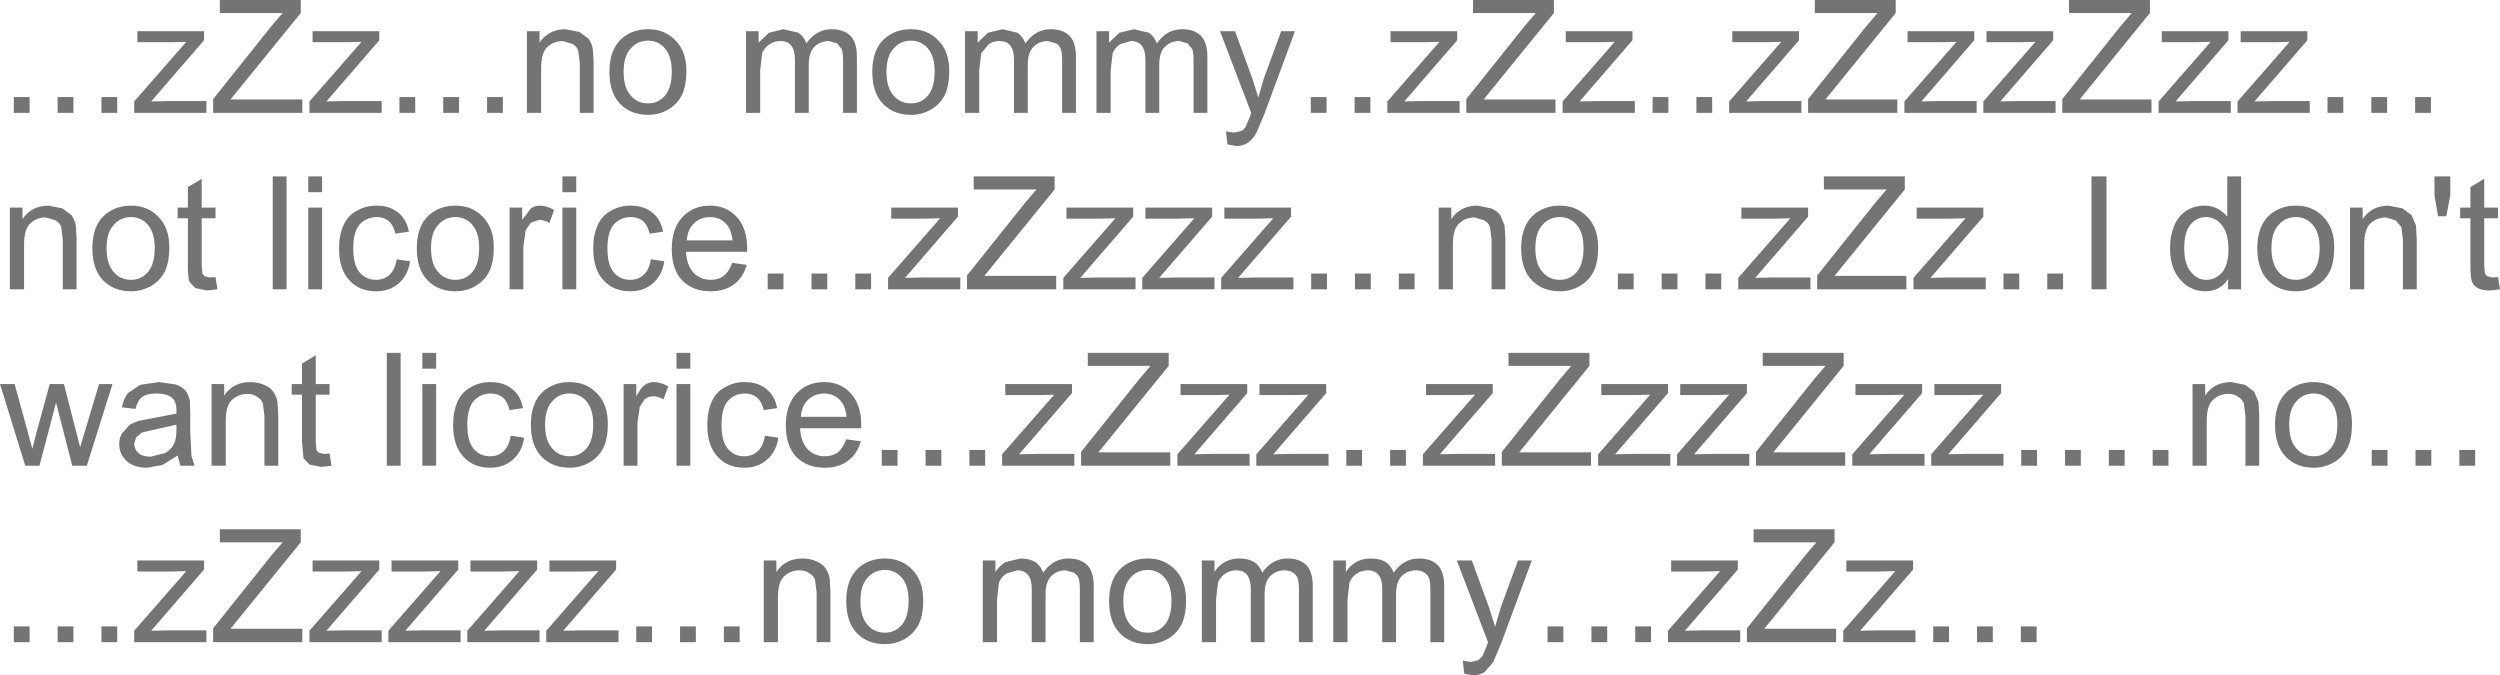 <?xml version="1.0" encoding="UTF-8" standalone="no"?>
<svg xmlns:xlink="http://www.w3.org/1999/xlink" height="85.55px" width="316.7px" xmlns="http://www.w3.org/2000/svg">
  <g transform="matrix(1.0, 0.0, 0.0, 1.0, 237.95, 42.9)">
    <path d="M35.9 -37.55 L35.9 -38.95 44.35 -38.95 44.35 -37.8 37.65 -30.05 39.9 -30.1 44.65 -30.1 44.65 -28.6 35.5 -28.6 35.5 -30.05 42.1 -37.6 40.1 -37.55 35.9 -37.55 M34.4 -41.25 L25.5 -30.3 34.6 -30.3 34.6 -28.6 23.3 -28.6 23.3 -30.35 30.65 -39.55 32.1 -41.25 24.15 -41.25 24.15 -42.9 34.4 -42.9 34.4 -41.25 M22.15 -37.8 L15.45 -30.05 17.7 -30.1 22.45 -30.1 22.45 -28.6 13.3 -28.6 13.3 -30.05 19.9 -37.6 17.9 -37.55 13.7 -37.55 13.7 -38.95 22.15 -38.95 22.15 -37.8 M12.15 -37.8 L5.45 -30.05 7.7 -30.1 12.45 -30.1 12.45 -28.6 3.3 -28.6 3.3 -30.05 9.9 -37.6 7.9 -37.55 3.7 -37.55 3.7 -38.95 12.15 -38.95 12.15 -37.8 M2.2 -41.25 L-6.7 -30.3 2.4 -30.3 2.4 -28.6 -8.9 -28.6 -8.9 -30.35 -1.55 -39.55 -0.1 -41.25 -8.05 -41.25 -8.05 -42.9 2.2 -42.9 2.2 -41.25 M13.3 -15.45 L6.6 -7.7 8.85 -7.75 13.6 -7.75 13.6 -6.25 4.45 -6.25 4.45 -7.7 11.05 -15.25 9.05 -15.2 4.85 -15.2 4.85 -16.6 13.3 -16.6 13.3 -15.45 M3.35 -18.9 L-5.55 -7.95 3.55 -7.95 3.55 -6.25 -7.75 -6.25 -7.75 -8.0 -0.4 -17.2 1.05 -18.9 -6.9 -18.9 -6.9 -20.55 3.35 -20.55 3.35 -18.9 M15.85 -6.25 L15.85 -8.25 17.85 -8.25 17.85 -6.25 15.85 -6.25 M39.0 -16.2 Q40.05 -16.85 41.3 -16.85 42.25 -16.85 43.0 -16.45 43.7 -16.05 44.2 -15.45 L44.2 -20.55 45.95 -20.55 45.95 -6.25 44.3 -6.25 44.3 -7.55 Q43.3 -6.0 41.4 -6.0 40.15 -6.0 39.1 -6.7 38.1 -7.4 37.5 -8.6 36.95 -9.85 36.95 -11.45 36.95 -13.0 37.45 -14.25 37.95 -15.5 39.0 -16.2 M28.9 -20.55 L28.9 -6.25 27.0 -6.25 27.0 -20.55 28.9 -20.55 M21.4 -6.25 L21.4 -8.25 23.4 -8.25 23.4 -6.25 21.4 -6.25 M39.6 -8.45 Q40.4 -7.45 41.55 -7.45 42.7 -7.45 43.55 -8.4 44.35 -9.35 44.35 -11.3 44.35 -13.4 43.5 -14.4 42.7 -15.4 41.5 -15.4 40.3 -15.4 39.55 -14.45 38.75 -13.5 38.75 -11.45 38.75 -9.45 39.6 -8.45 M62.45 -28.6 L62.45 -30.6 64.45 -30.6 64.45 -28.6 62.45 -28.6 M68.0 -28.6 L68.0 -30.6 70.0 -30.6 70.0 -28.6 68.0 -28.6 M54.35 -37.8 L47.65 -30.05 49.9 -30.1 54.65 -30.1 54.65 -28.6 45.5 -28.6 45.5 -30.05 52.1 -37.6 50.1 -37.55 45.9 -37.55 45.9 -38.95 54.35 -38.95 54.35 -37.8 M56.9 -28.6 L56.9 -30.6 58.9 -30.6 58.9 -28.6 56.9 -28.6 M50.7 -14.4 Q49.8 -13.45 49.8 -11.45 49.8 -9.45 50.7 -8.45 51.55 -7.45 52.9 -7.45 54.2 -7.45 55.05 -8.45 55.9 -9.45 55.9 -11.5 55.9 -13.4 55.05 -14.4 54.2 -15.4 52.9 -15.4 51.55 -15.4 50.7 -14.4 M56.35 -15.45 Q57.75 -14.05 57.75 -11.6 57.75 -9.6 57.15 -8.45 56.55 -7.3 55.4 -6.65 54.25 -6.0 52.9 -6.0 50.7 -6.0 49.35 -7.4 48.0 -8.8 48.0 -11.45 48.0 -14.3 49.6 -15.7 50.95 -16.85 52.9 -16.85 55.0 -16.85 56.35 -15.45 M59.75 -16.6 L61.35 -16.6 61.35 -15.15 Q62.5 -16.85 64.65 -16.85 L66.4 -16.5 67.55 -15.65 68.1 -14.35 68.2 -12.65 68.2 -6.25 66.45 -6.25 66.45 -12.55 66.25 -14.15 65.5 -15.0 64.3 -15.35 Q63.15 -15.35 62.35 -14.6 61.55 -13.9 61.55 -11.9 L61.55 -6.25 59.75 -6.25 59.75 -16.6 M73.7 -16.6 L75.0 -16.6 75.0 -19.2 76.75 -20.25 76.75 -16.6 78.5 -16.6 78.5 -15.25 76.75 -15.25 76.75 -9.2 76.85 -8.2 77.15 -7.9 77.75 -7.75 78.5 -7.8 78.75 -6.25 77.45 -6.1 Q76.5 -6.1 75.95 -6.4 75.4 -6.7 75.2 -7.2 75.0 -7.7 75.0 -9.3 L75.0 -15.25 73.7 -15.25 73.7 -16.6 M70.9 -15.5 L70.45 -18.15 70.45 -20.55 72.45 -20.55 72.45 -18.15 71.95 -15.5 70.9 -15.5 M70.05 16.1 L68.05 16.1 68.05 14.1 70.05 14.1 70.05 16.1 M64.5 16.1 L62.5 16.1 62.5 14.1 64.5 14.1 64.5 16.1 M73.6 14.1 L75.6 14.1 75.6 16.1 73.6 16.1 73.6 14.1 M60.0 10.75 Q60.0 12.75 59.4 13.9 58.8 15.05 57.65 15.7 56.5 16.35 55.15 16.35 52.95 16.35 51.6 14.95 50.25 13.55 50.25 10.9 50.25 8.05 51.85 6.65 53.2 5.5 55.15 5.5 57.25 5.5 58.6 6.9 60.0 8.3 60.0 10.75 M52.05 10.9 Q52.05 12.9 52.95 13.9 53.8 14.9 55.15 14.9 56.45 14.9 57.3 13.9 58.15 12.9 58.15 10.85 58.15 8.95 57.3 7.95 56.45 6.95 55.15 6.95 53.8 6.95 52.95 7.95 52.05 8.9 52.05 10.9 M41.6 10.45 L41.6 16.1 39.8 16.1 39.8 5.75 41.4 5.75 41.4 7.2 Q42.55 5.5 44.7 5.5 L46.45 5.85 47.6 6.7 48.15 8.0 48.25 9.7 48.25 16.1 46.5 16.1 46.5 9.8 46.3 8.2 Q46.1 7.65 45.55 7.35 45.05 7.0 44.35 7.0 43.2 7.0 42.4 7.75 41.6 8.45 41.6 10.45 M25.65 14.1 L25.65 16.1 23.65 16.1 23.65 14.1 25.65 14.1 M29.2 14.1 L31.2 14.1 31.2 16.1 29.2 16.1 29.2 14.1 M34.75 14.1 L36.75 14.1 36.75 16.1 34.75 16.1 34.75 14.1 M11.3 7.15 L7.1 7.15 7.1 5.75 15.55 5.75 15.55 6.9 8.85 14.65 11.1 14.6 15.85 14.6 15.85 16.1 6.7 16.1 6.7 14.65 13.3 7.1 11.3 7.15 M5.55 6.9 L-1.15 14.65 1.1 14.6 5.85 14.6 5.85 16.1 -3.3 16.1 -3.3 14.65 3.3 7.1 1.3 7.15 -2.9 7.15 -2.9 5.75 5.55 5.75 5.55 6.9 M18.1 16.1 L18.1 14.1 20.1 14.1 20.1 16.1 18.1 16.1 M20.05 36.45 L20.05 38.45 18.05 38.45 18.05 36.45 20.05 36.45 M14.5 36.45 L14.5 38.45 12.5 38.45 12.5 36.45 14.5 36.45 M8.95 36.45 L8.95 38.45 6.95 38.45 6.95 36.45 8.95 36.45 M0.15 29.5 L-4.05 29.5 -4.05 28.1 4.4 28.1 4.4 29.25 -2.3 37.0 -0.05 36.95 4.7 36.95 4.7 38.45 -4.45 38.45 -4.45 37.0 2.15 29.45 0.15 29.5 M-212.1 -37.8 L-218.8 -30.05 -216.55 -30.1 -211.8 -30.1 -211.8 -28.6 -220.95 -28.6 -220.95 -30.05 -214.35 -37.6 -216.35 -37.55 -220.55 -37.55 -220.55 -38.95 -212.1 -38.95 -212.1 -37.8 M-210.1 -42.9 L-199.85 -42.9 -199.85 -41.25 -208.75 -30.3 -199.65 -30.3 -199.65 -28.6 -210.95 -28.6 -210.95 -30.35 -203.6 -39.55 -202.15 -41.25 -210.1 -41.25 -210.1 -42.9 M-234.2 -30.6 L-234.2 -28.6 -236.2 -28.6 -236.2 -30.6 -234.2 -30.6 M-228.65 -28.6 L-230.65 -28.6 -230.65 -30.6 -228.65 -30.6 -228.65 -28.6 M-225.1 -28.6 L-225.1 -30.6 -223.1 -30.6 -223.1 -28.6 -225.1 -28.6 M-230.2 -14.15 Q-230.4 -14.7 -230.95 -15.0 L-232.15 -15.35 Q-233.3 -15.35 -234.1 -14.6 -234.9 -13.9 -234.9 -11.9 L-234.9 -6.25 -236.7 -6.25 -236.7 -16.6 -235.1 -16.6 -235.1 -15.15 Q-233.95 -16.85 -231.8 -16.85 L-230.05 -16.5 -228.9 -15.65 Q-228.5 -15.1 -228.35 -14.35 L-228.25 -12.65 -228.25 -6.25 -230.0 -6.25 -230.0 -12.55 -230.2 -14.15 M-226.25 -11.45 Q-226.25 -14.3 -224.65 -15.7 -223.3 -16.85 -221.35 -16.85 -219.25 -16.85 -217.9 -15.45 -216.5 -14.05 -216.5 -11.6 -216.5 -9.6 -217.1 -8.45 -217.7 -7.3 -218.85 -6.65 -220.0 -6.0 -221.35 -6.0 -223.55 -6.0 -224.9 -7.4 -226.25 -8.8 -226.25 -11.45 M-223.55 -8.45 Q-222.7 -7.45 -221.35 -7.45 -220.05 -7.45 -219.2 -8.45 -218.35 -9.45 -218.35 -11.5 -218.35 -13.4 -219.2 -14.4 -220.05 -15.4 -221.35 -15.4 -222.7 -15.4 -223.55 -14.4 -224.45 -13.45 -224.45 -11.45 -224.45 -9.45 -223.55 -8.45 M-212.4 -15.25 L-212.4 -9.2 -212.3 -8.2 -212.0 -7.9 -211.4 -7.75 -210.65 -7.8 -210.4 -6.25 -211.7 -6.1 -213.2 -6.4 -213.95 -7.2 Q-214.15 -7.7 -214.15 -9.3 L-214.15 -15.25 -215.45 -15.25 -215.45 -16.6 -214.15 -16.6 -214.15 -19.2 -212.4 -20.25 -212.4 -16.6 -210.65 -16.6 -210.65 -15.25 -212.4 -15.25 M-203.4 -20.55 L-201.65 -20.55 -201.65 -6.25 -203.4 -6.25 -203.4 -20.55 M-166.65 -37.7 Q-167.8 -37.7 -168.6 -36.95 -169.4 -36.25 -169.4 -34.25 L-169.4 -28.6 -171.2 -28.6 -171.2 -38.95 -169.6 -38.95 -169.6 -37.5 Q-168.45 -39.2 -166.3 -39.2 L-164.55 -38.85 -163.4 -38.0 Q-163.0 -37.45 -162.85 -36.7 L-162.75 -35.0 -162.75 -28.6 -164.5 -28.6 -164.5 -34.9 -164.7 -36.5 Q-164.9 -37.05 -165.45 -37.35 L-166.65 -37.7 M-176.25 -30.6 L-174.25 -30.6 -174.25 -28.6 -176.25 -28.6 -176.25 -30.6 M-181.8 -30.6 L-179.8 -30.6 -179.8 -28.6 -181.8 -28.6 -181.8 -30.6 M-189.9 -37.8 L-196.6 -30.05 -194.35 -30.1 -189.6 -30.1 -189.6 -28.6 -198.75 -28.6 -198.75 -30.05 -192.15 -37.6 -194.15 -37.55 -198.35 -37.55 -198.35 -38.95 -189.9 -38.95 -189.9 -37.8 M-187.35 -28.6 L-187.35 -30.6 -185.35 -30.6 -185.35 -28.6 -187.35 -28.6 M-190.2 -15.4 Q-191.55 -15.4 -192.4 -14.45 -193.2 -13.5 -193.2 -11.45 -193.2 -9.35 -192.4 -8.4 -191.6 -7.45 -190.3 -7.45 -189.3 -7.45 -188.6 -8.1 -187.9 -8.75 -187.7 -10.05 L-186.0 -9.8 Q-186.25 -8.05 -187.45 -7.0 -188.6 -6.0 -190.3 -6.0 -192.45 -6.0 -193.7 -7.4 -195.0 -8.8 -195.0 -11.4 -195.0 -13.1 -194.45 -14.35 -193.9 -15.6 -192.75 -16.2 -191.65 -16.85 -190.3 -16.85 -188.6 -16.85 -187.55 -16.0 -186.45 -15.15 -186.15 -13.55 L-187.85 -13.3 Q-188.1 -14.35 -188.7 -14.9 -189.35 -15.4 -190.2 -15.4 M-198.9 -20.55 L-197.15 -20.55 -197.15 -18.55 -198.9 -18.55 -198.9 -20.55 M-197.15 -16.6 L-197.15 -6.25 -198.9 -6.25 -198.9 -16.6 -197.15 -16.6 M-185.15 -11.45 Q-185.15 -14.3 -183.55 -15.7 -182.2 -16.85 -180.25 -16.85 -178.15 -16.85 -176.8 -15.45 -175.4 -14.05 -175.4 -11.6 -175.4 -9.6 -176.0 -8.45 -176.6 -7.3 -177.75 -6.65 -178.9 -6.0 -180.25 -6.0 -182.45 -6.0 -183.8 -7.4 -185.15 -8.8 -185.15 -11.45 M-182.45 -8.45 Q-181.6 -7.45 -180.25 -7.45 -178.95 -7.45 -178.1 -8.45 -177.25 -9.45 -177.25 -11.5 -177.25 -13.4 -178.1 -14.4 -178.95 -15.4 -180.25 -15.4 -181.6 -15.4 -182.45 -14.4 -183.35 -13.45 -183.35 -11.45 -183.35 -9.45 -182.45 -8.45 M-164.95 -20.55 L-164.95 -18.55 -166.7 -18.55 -166.7 -20.55 -164.95 -20.55 M-169.55 -16.85 Q-168.7 -16.85 -167.75 -16.3 L-168.35 -14.65 Q-169.0 -15.05 -169.65 -15.05 L-170.7 -14.7 -171.35 -13.75 -171.65 -11.7 -171.65 -6.25 -173.4 -6.25 -173.4 -16.6 -171.8 -16.6 -171.8 -15.05 -170.7 -16.5 Q-170.2 -16.85 -169.55 -16.85 M-164.95 -16.6 L-164.95 -6.25 -166.7 -6.25 -166.7 -16.6 -164.95 -16.6 M-162.25 -14.35 Q-161.7 -15.6 -160.55 -16.2 -159.45 -16.85 -158.1 -16.85 -156.4 -16.85 -155.35 -16.0 -154.25 -15.15 -153.95 -13.55 L-155.65 -13.3 Q-155.9 -14.35 -156.5 -14.9 -157.15 -15.4 -158.0 -15.4 -159.35 -15.4 -160.2 -14.45 -161.0 -13.5 -161.0 -11.45 -161.0 -9.35 -160.2 -8.4 -159.4 -7.45 -158.1 -7.45 -157.1 -7.45 -156.4 -8.1 -155.7 -8.75 -155.5 -10.05 L-153.8 -9.8 Q-154.05 -8.05 -155.25 -7.0 -156.4 -6.0 -158.1 -6.0 -160.25 -6.0 -161.5 -7.4 -162.8 -8.8 -162.8 -11.4 -162.8 -13.1 -162.25 -14.35 M-122.55 -39.2 Q-120.45 -39.2 -119.1 -37.8 -117.7 -36.4 -117.7 -33.95 -117.7 -31.95 -118.3 -30.8 -118.9 -29.65 -120.05 -29.0 -121.2 -28.35 -122.55 -28.35 -124.75 -28.35 -126.1 -29.75 -127.45 -31.15 -127.45 -33.8 -127.45 -36.65 -125.85 -38.05 -124.5 -39.2 -122.55 -39.2 M-140.45 -37.3 Q-141.1 -36.9 -141.4 -36.15 L-141.65 -34.0 -141.65 -28.6 -143.45 -28.6 -143.45 -38.95 -141.85 -38.95 -141.85 -37.5 -140.55 -38.75 -138.7 -39.2 -136.8 -38.75 Q-136.1 -38.25 -135.8 -37.4 -134.55 -39.2 -132.6 -39.2 -131.05 -39.2 -130.2 -38.35 -129.4 -37.5 -129.4 -35.7 L-129.4 -28.6 -131.15 -28.6 -131.15 -35.15 Q-131.15 -36.2 -131.3 -36.65 L-131.9 -37.4 -132.95 -37.7 Q-134.05 -37.7 -134.8 -36.95 -135.5 -36.25 -135.5 -34.65 L-135.5 -28.6 -137.25 -28.6 -137.25 -35.35 Q-137.25 -36.5 -137.7 -37.1 -138.15 -37.7 -139.1 -37.7 -139.85 -37.7 -140.45 -37.3 M-125.65 -33.8 Q-125.65 -31.8 -124.75 -30.8 -123.9 -29.8 -122.55 -29.8 -121.25 -29.8 -120.4 -30.8 -119.55 -31.8 -119.55 -33.85 -119.55 -35.75 -120.4 -36.75 -121.25 -37.75 -122.55 -37.75 -123.9 -37.75 -124.75 -36.75 -125.65 -35.8 -125.65 -33.8 M-155.85 -39.2 Q-153.75 -39.2 -152.4 -37.8 -151.0 -36.4 -151.0 -33.95 -151.0 -31.95 -151.6 -30.8 -152.2 -29.65 -153.35 -29.0 -154.5 -28.35 -155.85 -28.35 -158.05 -28.35 -159.4 -29.75 -160.75 -31.15 -160.75 -33.8 -160.75 -36.65 -159.15 -38.05 -157.8 -39.2 -155.85 -39.2 M-153.7 -36.75 Q-154.55 -37.75 -155.85 -37.75 -157.2 -37.75 -158.05 -36.75 -158.95 -35.8 -158.95 -33.8 -158.95 -31.8 -158.05 -30.8 -157.2 -29.8 -155.85 -29.8 -154.55 -29.8 -153.7 -30.8 -152.85 -31.8 -152.85 -33.85 -152.85 -35.75 -153.7 -36.75 M-150.95 -12.45 L-145.15 -12.45 Q-145.3 -13.75 -145.85 -14.4 -146.65 -15.4 -148.0 -15.4 -149.2 -15.4 -150.05 -14.6 -150.85 -13.8 -150.95 -12.45 M-144.65 -15.45 Q-143.3 -14.0 -143.3 -11.45 L-143.3 -11.0 -151.05 -11.0 Q-150.95 -9.3 -150.1 -8.35 -149.2 -7.45 -147.9 -7.45 -146.95 -7.45 -146.25 -7.95 -145.6 -8.5 -145.2 -9.6 L-143.35 -9.35 Q-143.8 -7.75 -144.95 -6.9 -146.1 -6.0 -147.95 -6.0 -150.2 -6.0 -151.55 -7.4 -152.85 -8.8 -152.85 -11.35 -152.85 -13.95 -151.5 -15.4 -150.15 -16.85 -148.0 -16.85 -145.95 -16.85 -144.65 -15.45 M-125.05 -16.6 L-116.6 -16.6 -116.6 -15.45 -123.3 -7.7 -121.05 -7.75 -116.3 -7.75 -116.3 -6.25 -125.45 -6.25 -125.45 -7.7 -118.85 -15.25 -120.85 -15.2 -125.05 -15.2 -125.05 -16.6 M-138.7 -6.25 L-140.7 -6.25 -140.7 -8.25 -138.7 -8.25 -138.7 -6.25 M-133.15 -6.25 L-135.15 -6.25 -135.15 -8.25 -133.15 -8.25 -133.15 -6.25 M-129.6 -8.25 L-127.6 -8.25 -127.6 -6.25 -129.6 -6.25 -129.6 -8.25 M-88.55 -37.7 Q-89.65 -37.7 -90.4 -36.95 -91.1 -36.25 -91.1 -34.65 L-91.1 -28.6 -92.85 -28.6 -92.85 -35.35 Q-92.85 -36.5 -93.3 -37.1 -93.75 -37.7 -94.7 -37.7 L-96.05 -37.3 Q-96.7 -36.9 -97.0 -36.15 L-97.25 -34.0 -97.25 -28.6 -99.05 -28.6 -99.05 -38.95 -97.45 -38.95 -97.45 -37.5 -96.15 -38.75 -94.3 -39.2 -92.4 -38.75 Q-91.7 -38.25 -91.4 -37.4 -90.15 -39.2 -88.2 -39.2 -86.65 -39.2 -85.8 -38.35 -85.0 -37.5 -85.0 -35.7 L-85.0 -28.6 -86.75 -28.6 -86.75 -35.15 Q-86.75 -36.2 -86.9 -36.65 L-87.5 -37.4 -88.55 -37.7 M-81.5 -38.95 L-79.3 -32.95 -78.55 -30.55 -77.85 -32.95 -75.65 -38.95 -73.9 -38.95 -77.8 -28.4 -78.8 -26.05 Q-79.3 -25.2 -79.9 -24.8 -80.5 -24.4 -81.35 -24.4 L-82.45 -24.6 -82.65 -26.25 -81.65 -26.1 -80.7 -26.3 Q-80.35 -26.5 -80.15 -26.85 L-79.6 -28.15 -79.45 -28.6 -83.4 -38.95 -81.5 -38.95 M-109.05 -38.75 Q-108.35 -38.25 -108.05 -37.4 -106.8 -39.2 -104.85 -39.2 -103.3 -39.2 -102.45 -38.35 -101.65 -37.5 -101.65 -35.7 L-101.65 -28.6 -103.4 -28.6 -103.4 -35.15 Q-103.4 -36.2 -103.55 -36.65 -103.7 -37.1 -104.15 -37.4 L-105.2 -37.7 Q-106.3 -37.7 -107.05 -36.95 -107.75 -36.25 -107.75 -34.65 L-107.75 -28.6 -109.5 -28.6 -109.5 -35.35 Q-109.5 -36.5 -109.95 -37.1 -110.4 -37.7 -111.35 -37.7 -112.1 -37.7 -112.7 -37.3 L-113.65 -36.15 -113.9 -34.0 -113.9 -28.6 -115.7 -28.6 -115.7 -38.95 -114.1 -38.95 -114.1 -37.5 -112.8 -38.75 -110.95 -39.2 -109.05 -38.75 M-104.35 -18.9 L-113.25 -7.95 -104.15 -7.95 -104.15 -6.25 -115.45 -6.25 -115.45 -8.0 -108.1 -17.2 -106.65 -18.9 -114.6 -18.9 -114.6 -20.55 -104.35 -20.55 -104.35 -18.9 M-102.85 -16.6 L-94.4 -16.6 -94.4 -15.45 -101.1 -7.7 -98.85 -7.75 -94.1 -7.75 -94.1 -6.25 -103.25 -6.25 -103.25 -7.7 -96.65 -15.25 -98.65 -15.2 -102.85 -15.2 -102.85 -16.6 M-84.4 -15.45 L-91.1 -7.7 -88.85 -7.75 -84.1 -7.75 -84.1 -6.25 -93.25 -6.25 -93.25 -7.7 -86.65 -15.25 -88.65 -15.2 -92.85 -15.2 -92.85 -16.6 -84.4 -16.6 -84.4 -15.45 M-82.85 -16.6 L-74.4 -16.6 -74.4 -15.45 -81.1 -7.7 -78.85 -7.75 -74.1 -7.75 -74.1 -6.25 -83.25 -6.25 -83.25 -7.7 -76.65 -15.25 -78.65 -15.2 -82.85 -15.2 -82.85 -16.6 M-41.1 -41.25 L-50.0 -30.3 -40.9 -30.3 -40.9 -28.6 -52.2 -28.6 -52.2 -30.35 -44.85 -39.55 -43.4 -41.25 -51.35 -41.25 -51.35 -42.9 -41.1 -42.9 -41.1 -41.25 M-53.35 -37.8 L-60.05 -30.05 -57.8 -30.1 -53.05 -30.1 -53.05 -28.6 -62.2 -28.6 -62.2 -30.05 -55.6 -37.6 -57.6 -37.55 -61.8 -37.55 -61.8 -38.95 -53.35 -38.95 -53.35 -37.8 M-71.9 -30.6 L-69.9 -30.6 -69.9 -28.6 -71.9 -28.6 -71.9 -30.6 M-66.35 -28.6 L-66.35 -30.6 -64.35 -30.6 -64.35 -28.6 -66.35 -28.6 M-71.85 -8.25 L-69.85 -8.25 -69.85 -6.25 -71.85 -6.25 -71.85 -8.25 M-66.3 -6.25 L-66.3 -8.25 -64.3 -8.25 -64.3 -6.25 -66.3 -6.25 M-49.95 -15.0 L-51.15 -15.35 Q-52.3 -15.35 -53.1 -14.6 -53.9 -13.9 -53.9 -11.9 L-53.9 -6.25 -55.7 -6.25 -55.7 -16.6 -54.1 -16.6 -54.1 -15.15 Q-52.95 -16.85 -50.8 -16.85 L-49.05 -16.5 Q-48.3 -16.2 -47.9 -15.65 L-47.35 -14.35 -47.25 -12.65 -47.25 -6.25 -49.0 -6.25 -49.0 -12.55 -49.2 -14.15 Q-49.4 -14.7 -49.95 -15.0 M-60.75 -8.25 L-58.75 -8.25 -58.75 -6.25 -60.75 -6.25 -60.75 -8.25 M-45.25 -11.45 Q-45.25 -14.3 -43.65 -15.7 -42.3 -16.85 -40.35 -16.85 -38.25 -16.85 -36.9 -15.45 -35.5 -14.05 -35.5 -11.6 -35.5 -9.6 -36.1 -8.45 -36.7 -7.3 -37.85 -6.65 -39.0 -6.0 -40.35 -6.0 -42.55 -6.0 -43.9 -7.4 -45.25 -8.8 -45.25 -11.45 M-42.55 -8.45 Q-41.7 -7.45 -40.35 -7.45 -39.05 -7.45 -38.2 -8.45 -37.35 -9.45 -37.35 -11.5 -37.35 -13.4 -38.2 -14.4 -39.05 -15.4 -40.35 -15.4 -41.7 -15.4 -42.55 -14.4 -43.45 -13.45 -43.45 -11.45 -43.45 -9.45 -42.55 -8.45 M-10.05 -37.8 L-16.75 -30.05 -14.5 -30.1 -9.75 -30.1 -9.75 -28.6 -18.9 -28.6 -18.9 -30.05 -12.3 -37.6 -14.3 -37.55 -18.5 -37.55 -18.5 -38.95 -10.05 -38.95 -10.05 -37.8 M-31.15 -37.8 L-37.85 -30.05 -35.6 -30.1 -30.85 -30.1 -30.85 -28.6 -40.0 -28.6 -40.0 -30.05 -33.4 -37.6 -35.4 -37.55 -39.6 -37.55 -39.6 -38.95 -31.15 -38.95 -31.15 -37.8 M-28.6 -28.6 L-28.6 -30.6 -26.6 -30.6 -26.6 -28.6 -28.6 -28.6 M-23.05 -28.6 L-23.05 -30.6 -21.05 -30.6 -21.05 -28.6 -23.05 -28.6 M-33.0 -6.25 L-33.0 -8.25 -31.0 -8.25 -31.0 -6.25 -33.0 -6.25 M-21.9 -8.25 L-19.9 -8.25 -19.9 -6.25 -21.9 -6.25 -21.9 -8.25 M-27.45 -8.25 L-25.45 -8.25 -25.45 -6.25 -27.45 -6.25 -27.45 -8.25 M-8.9 -15.45 L-15.6 -7.7 -13.35 -7.75 -8.6 -7.75 -8.6 -6.25 -17.75 -6.25 -17.75 -7.7 -11.15 -15.25 -13.15 -15.2 -17.35 -15.2 -17.35 -16.6 -8.9 -16.6 -8.9 -15.45 M-4.4 3.45 L-13.3 14.4 -4.2 14.4 -4.2 16.1 -15.5 16.1 -15.5 14.35 -8.15 5.15 -6.7 3.45 -14.65 3.45 -14.65 1.8 -4.4 1.8 -4.4 3.45 M-16.65 6.9 L-23.35 14.65 -21.1 14.6 -16.35 14.6 -16.35 16.1 -25.5 16.1 -25.5 14.65 -18.9 7.1 -20.9 7.15 -25.1 7.15 -25.1 5.75 -16.65 5.75 -16.65 6.9 M-5.55 24.15 L-5.55 25.8 -14.45 36.75 -5.35 36.75 -5.35 38.45 -16.65 38.45 -16.65 36.7 -9.3 27.5 -7.85 25.8 -15.8 25.8 -15.8 24.15 -5.55 24.15 M-26.65 6.9 L-33.35 14.65 -31.1 14.6 -26.35 14.6 -26.35 16.1 -35.5 16.1 -35.5 14.65 -28.9 7.1 -30.9 7.15 -35.1 7.15 -35.1 5.75 -26.65 5.75 -26.65 6.9 M-36.6 3.45 L-45.5 14.4 -36.4 14.4 -36.4 16.1 -47.7 16.1 -47.7 14.35 -40.35 5.15 -38.9 3.45 -46.85 3.45 -46.85 1.8 -36.6 1.8 -36.6 3.45 M-26.25 29.5 L-26.25 28.1 -17.8 28.1 -17.8 29.25 -24.5 37.0 -22.25 36.95 -17.5 36.95 -17.5 38.45 -26.65 38.45 -26.65 37.0 -20.05 29.45 -22.05 29.5 -26.25 29.5 M-34.35 36.45 L-34.35 38.45 -36.35 38.45 -36.35 36.45 -34.35 36.45 M-39.9 38.45 L-41.9 38.45 -41.9 36.45 -39.9 36.45 -39.9 38.45 M-30.8 36.45 L-28.8 36.45 -28.8 38.45 -30.8 38.45 -30.8 36.45 M-48.85 6.9 L-55.55 14.65 -53.3 14.6 -48.55 14.6 -48.55 16.1 -57.7 16.1 -57.7 14.65 -51.1 7.1 -53.1 7.15 -57.3 7.15 -57.3 5.75 -48.85 5.75 -48.85 6.9 M-59.85 16.1 L-61.85 16.1 -61.85 14.1 -59.85 14.1 -59.85 16.1 M-69.95 6.9 L-76.65 14.65 -74.4 14.6 -69.65 14.6 -69.65 16.1 -78.8 16.1 -78.8 14.65 -72.2 7.1 -74.2 7.15 -78.4 7.15 -78.4 5.75 -69.95 5.75 -69.95 6.9 M-79.95 6.9 L-86.65 14.65 -84.4 14.6 -79.65 14.6 -79.65 16.1 -88.8 16.1 -88.8 14.65 -82.2 7.1 -84.2 7.15 -88.4 7.15 -88.4 5.75 -79.95 5.75 -79.95 6.9 M-67.4 16.1 L-67.4 14.1 -65.4 14.1 -65.4 16.1 -67.4 16.1 M-64.7 29.35 Q-65.45 29.35 -66.05 29.75 -66.7 30.15 -67.0 30.9 L-67.25 33.05 -67.25 38.45 -69.05 38.45 -69.05 28.1 -67.45 28.1 -67.45 29.55 Q-66.95 28.75 -66.15 28.3 -65.35 27.85 -64.3 27.85 -63.15 27.85 -62.4 28.3 -61.7 28.8 -61.4 29.65 -60.15 27.85 -58.2 27.85 -56.65 27.85 -55.8 28.7 -55.0 29.55 -55.0 31.35 L-55.0 38.45 -56.75 38.45 -56.75 31.9 Q-56.75 30.85 -56.9 30.4 -57.05 29.95 -57.5 29.65 -57.95 29.35 -58.55 29.35 -59.65 29.35 -60.4 30.1 -61.1 30.8 -61.1 32.4 L-61.1 38.45 -62.85 38.45 -62.85 31.7 Q-62.85 30.55 -63.3 29.95 -63.75 29.35 -64.7 29.35 M-72.45 28.7 Q-71.65 29.55 -71.65 31.35 L-71.65 38.45 -73.4 38.45 -73.4 31.9 Q-73.4 30.85 -73.55 30.4 -73.7 29.95 -74.15 29.65 -74.6 29.35 -75.2 29.35 -76.3 29.35 -77.05 30.1 -77.75 30.8 -77.75 32.4 L-77.75 38.45 -79.5 38.45 -79.5 31.7 Q-79.5 30.55 -79.95 29.95 -80.4 29.35 -81.35 29.35 -82.1 29.35 -82.7 29.75 -83.35 30.15 -83.65 30.9 L-83.9 33.05 -83.9 38.45 -85.7 38.45 -85.7 28.1 -84.1 28.1 -84.1 29.55 Q-83.6 28.75 -82.8 28.3 -82.0 27.85 -80.95 27.85 -79.8 27.85 -79.05 28.3 -78.35 28.8 -78.05 29.65 -76.8 27.85 -74.85 27.85 -73.3 27.85 -72.45 28.7 M-43.9 28.1 L-47.8 38.65 -48.8 41.0 -49.9 42.25 Q-50.5 42.65 -51.35 42.65 L-52.45 42.45 -52.65 40.8 -51.65 40.95 -50.7 40.75 -50.15 40.2 -49.6 38.9 -49.45 38.45 -53.4 28.1 -51.5 28.1 -49.3 34.1 -48.55 36.5 -47.85 34.1 -45.65 28.1 -43.9 28.1 M-89.9 3.45 L-98.8 14.4 -89.7 14.4 -89.7 16.1 -101.0 16.1 -101.0 14.35 -93.65 5.15 -92.2 3.45 -100.15 3.45 -100.15 1.8 -89.9 1.8 -89.9 3.45 M-102.15 6.9 L-108.85 14.65 -106.6 14.6 -101.85 14.6 -101.85 16.1 -111.0 16.1 -111.0 14.65 -104.4 7.1 -106.4 7.15 -110.6 7.15 -110.6 5.75 -102.15 5.75 -102.15 6.9 M-115.15 14.1 L-113.15 14.1 -113.15 16.1 -115.15 16.1 -115.15 14.1 M-120.7 16.1 L-120.7 14.1 -118.7 14.1 -118.7 16.1 -120.7 16.1 M-104.8 30.1 Q-105.5 30.8 -105.5 32.4 L-105.5 38.45 -107.25 38.45 -107.25 31.7 Q-107.25 30.55 -107.7 29.95 -108.15 29.35 -109.1 29.35 L-110.45 29.75 Q-111.1 30.15 -111.4 30.9 L-111.65 33.05 -111.65 38.45 -113.45 38.45 -113.45 28.1 -111.85 28.1 -111.85 29.55 Q-111.35 28.75 -110.55 28.3 L-108.7 27.85 Q-107.55 27.85 -106.8 28.3 -106.1 28.8 -105.8 29.65 -104.55 27.85 -102.6 27.85 -101.05 27.85 -100.2 28.7 -99.4 29.55 -99.4 31.35 L-99.4 38.45 -101.15 38.45 -101.15 31.9 Q-101.15 30.85 -101.3 30.4 -101.45 29.95 -101.9 29.65 L-102.95 29.35 Q-104.05 29.35 -104.8 30.1 M-88.3 36.25 Q-88.9 37.4 -90.05 38.05 -91.2 38.7 -92.55 38.7 -94.75 38.7 -96.1 37.3 -97.45 35.9 -97.45 33.25 -97.45 30.4 -95.85 29.0 -94.5 27.85 -92.55 27.85 -90.45 27.85 -89.1 29.25 -87.7 30.65 -87.7 33.1 -87.7 35.1 -88.3 36.25 M-89.55 33.2 Q-89.55 31.3 -90.4 30.3 -91.25 29.3 -92.55 29.3 -93.9 29.3 -94.75 30.3 -95.65 31.25 -95.65 33.25 -95.65 35.25 -94.75 36.25 -93.9 37.25 -92.55 37.25 -91.25 37.25 -90.4 36.25 -89.55 35.25 -89.55 33.2 M-131.4 7.95 Q-132.2 6.95 -133.55 6.95 -134.75 6.95 -135.6 7.75 -136.4 8.55 -136.5 9.9 L-130.7 9.9 Q-130.85 8.6 -131.4 7.95 M-128.85 11.35 L-136.6 11.35 Q-136.5 13.05 -135.65 14.0 -134.75 14.9 -133.45 14.9 -132.5 14.9 -131.8 14.4 -131.15 13.85 -130.75 12.75 L-128.9 13.0 Q-129.35 14.6 -130.5 15.45 -131.65 16.35 -133.5 16.35 -135.75 16.35 -137.1 14.95 -138.4 13.55 -138.4 11.0 -138.4 8.4 -137.05 6.95 -135.7 5.5 -133.55 5.5 -131.5 5.5 -130.2 6.9 -128.85 8.35 -128.85 10.9 L-128.85 11.35 M-139.5 8.8 L-141.2 9.05 Q-141.45 8.0 -142.05 7.45 -142.7 6.95 -143.55 6.95 -144.9 6.95 -145.75 7.9 -146.55 8.85 -146.55 10.9 -146.55 13.0 -145.75 13.95 -144.95 14.9 -143.65 14.9 -142.65 14.9 -141.95 14.25 -141.25 13.6 -141.05 12.3 L-139.35 12.55 Q-139.6 14.3 -140.8 15.35 -141.95 16.35 -143.65 16.35 -145.8 16.35 -147.05 14.95 -148.35 13.55 -148.35 10.95 -148.35 9.25 -147.8 8.0 -147.25 6.75 -146.1 6.15 -145.0 5.5 -143.65 5.5 -141.95 5.5 -140.9 6.35 -139.8 7.2 -139.5 8.8 M-126.25 14.1 L-124.25 14.1 -124.25 16.1 -126.25 16.1 -126.25 14.1 M-150.5 3.8 L-152.25 3.8 -152.25 1.8 -150.5 1.8 -150.5 3.8 M-155.1 5.5 Q-154.25 5.5 -153.3 6.05 L-153.9 7.7 Q-154.55 7.3 -155.2 7.3 -155.8 7.3 -156.25 7.65 L-156.9 8.6 -157.2 10.65 -157.2 16.1 -158.95 16.1 -158.95 5.75 -157.35 5.75 -157.35 7.3 Q-156.75 6.2 -156.25 5.85 -155.75 5.5 -155.1 5.5 M-152.25 5.75 L-150.5 5.75 -150.5 16.1 -152.25 16.1 -152.25 5.75 M-161.55 13.9 Q-162.15 15.05 -163.3 15.7 -164.45 16.35 -165.8 16.35 -168.0 16.35 -169.35 14.95 -170.7 13.55 -170.7 10.9 -170.7 8.05 -169.1 6.65 -167.75 5.5 -165.8 5.5 -163.7 5.5 -162.35 6.9 -160.95 8.3 -160.95 10.75 -160.95 12.75 -161.55 13.9 M-149.8 36.45 L-149.8 38.45 -151.8 38.45 -151.8 36.45 -149.8 36.45 M-144.25 36.45 L-144.25 38.45 -146.25 38.45 -146.25 36.45 -144.25 36.45 M-155.35 36.45 L-155.35 38.45 -157.35 38.45 -157.35 36.45 -155.35 36.45 M-159.9 29.25 L-166.6 37.0 -164.35 36.95 -159.6 36.95 -159.6 38.45 -168.75 38.45 -168.75 37.0 -162.15 29.45 -164.15 29.5 -168.35 29.5 -168.35 28.1 -159.9 28.1 -159.9 29.25 M-125.85 29.3 Q-127.2 29.3 -128.05 30.3 -128.95 31.25 -128.95 33.25 -128.95 35.25 -128.05 36.25 -127.2 37.25 -125.85 37.25 -124.55 37.25 -123.7 36.25 -122.85 35.25 -122.85 33.2 -122.85 31.3 -123.7 30.3 -124.55 29.3 -125.85 29.3 M-122.4 29.25 Q-121.0 30.65 -121.0 33.1 -121.0 35.1 -121.6 36.25 -122.2 37.4 -123.35 38.05 -124.5 38.7 -125.85 38.7 -128.05 38.7 -129.4 37.3 -130.75 35.9 -130.75 33.25 -130.75 30.4 -129.15 29.0 -127.8 27.85 -125.85 27.85 -123.75 27.85 -122.4 29.25 M-136.65 29.35 Q-137.8 29.35 -138.6 30.1 -139.4 30.8 -139.4 32.8 L-139.4 38.45 -141.2 38.45 -141.2 28.1 -139.6 28.1 -139.6 29.55 Q-138.45 27.85 -136.3 27.85 -135.35 27.85 -134.55 28.2 -133.8 28.5 -133.4 29.05 -133.0 29.6 -132.85 30.35 L-132.75 32.05 -132.75 38.45 -134.5 38.45 -134.5 32.15 -134.7 30.55 Q-134.9 30.0 -135.45 29.7 -135.95 29.35 -136.65 29.35 M-168.9 10.9 Q-168.9 12.9 -168.0 13.9 -167.15 14.9 -165.8 14.9 -164.5 14.9 -163.65 13.9 -162.8 12.9 -162.8 10.85 -162.8 8.95 -163.65 7.95 -164.5 6.95 -165.8 6.95 -167.15 6.95 -168.0 7.95 -168.9 8.9 -168.9 10.9 M-180.0 8.0 Q-179.45 6.75 -178.3 6.15 -177.2 5.5 -175.85 5.5 -174.15 5.5 -173.1 6.35 -172.0 7.2 -171.7 8.8 L-173.4 9.05 Q-173.65 8.0 -174.25 7.45 -174.9 6.95 -175.75 6.95 -177.1 6.95 -177.95 7.9 -178.75 8.85 -178.75 10.9 -178.75 13.0 -177.95 13.95 -177.15 14.9 -175.85 14.9 -174.85 14.9 -174.15 14.25 -173.45 13.6 -173.25 12.3 L-171.55 12.55 Q-171.8 14.3 -173.0 15.35 -174.15 16.35 -175.85 16.35 -178.0 16.35 -179.25 14.95 -180.55 13.55 -180.55 10.95 -180.55 9.25 -180.0 8.0 M-182.7 5.75 L-182.7 16.1 -184.45 16.1 -184.45 5.75 -182.7 5.75 M-187.2 1.8 L-187.2 16.1 -188.95 16.1 -188.95 1.8 -187.2 1.8 M-184.45 3.8 L-184.45 1.8 -182.7 1.8 -182.7 3.8 -184.45 3.8 M-199.7 5.75 L-199.7 3.15 -197.95 2.1 -197.95 5.75 -196.2 5.75 -196.2 7.1 -197.95 7.1 -197.95 13.15 -197.85 14.15 -197.55 14.45 -196.95 14.6 -196.2 14.55 -195.95 16.1 -197.25 16.25 -198.75 15.95 -199.5 15.15 -199.7 13.05 -199.7 7.1 -201.0 7.1 -201.0 5.75 -199.7 5.75 M-189.9 29.25 L-196.6 37.0 -194.35 36.95 -189.6 36.95 -189.6 38.45 -198.75 38.45 -198.75 37.0 -192.15 29.45 -194.15 29.5 -198.35 29.5 -198.35 28.1 -189.9 28.1 -189.9 29.25 M-188.35 29.5 L-188.35 28.1 -179.9 28.1 -179.9 29.25 -186.6 37.0 -184.35 36.95 -179.6 36.95 -179.6 38.45 -188.75 38.45 -188.75 37.0 -182.15 29.45 -184.15 29.5 -188.35 29.5 M-199.65 38.45 L-210.95 38.45 -210.95 36.7 -203.6 27.5 -202.15 25.8 -210.1 25.8 -210.1 24.15 -199.85 24.15 -199.85 25.8 -208.75 36.75 -199.65 36.75 -199.65 38.45 M-169.9 29.25 L-176.6 37.0 -174.35 36.95 -169.6 36.95 -169.6 38.45 -178.75 38.45 -178.75 37.0 -172.15 29.45 -174.15 29.5 -178.35 29.5 -178.35 28.1 -169.9 28.1 -169.9 29.25 M-204.5 5.85 Q-203.75 6.15 -203.35 6.7 -202.95 7.25 -202.8 8.0 L-202.7 9.7 -202.7 16.1 -204.45 16.1 -204.45 9.8 -204.65 8.2 Q-204.85 7.65 -205.4 7.35 -205.9 7.0 -206.6 7.0 -207.75 7.0 -208.55 7.75 -209.35 8.45 -209.35 10.45 L-209.35 16.1 -211.15 16.1 -211.15 5.75 -209.55 5.75 -209.55 7.2 Q-208.4 5.5 -206.25 5.5 -205.3 5.5 -204.5 5.85 M-217.85 5.5 L-215.7 5.8 Q-214.85 6.1 -214.45 6.6 -214.1 7.05 -213.9 7.8 L-213.85 9.4 -213.85 11.75 -213.7 14.85 -213.3 16.1 -215.1 16.1 -215.45 14.8 -217.35 16.0 -219.3 16.35 Q-221.0 16.35 -221.9 15.5 -222.85 14.65 -222.85 13.35 -222.85 12.6 -222.5 12.0 L-221.55 10.95 Q-221.0 10.6 -220.3 10.4 L-218.75 10.1 -215.6 9.5 -215.6 9.05 Q-215.6 8.0 -216.1 7.55 -216.75 6.95 -218.1 6.95 -219.35 6.95 -219.95 7.4 -220.5 7.8 -220.8 8.9 L-222.5 8.7 Q-222.3 7.6 -221.75 6.9 L-220.2 5.85 -217.85 5.5 M-220.0 11.9 L-220.7 12.5 -220.95 13.3 Q-220.95 14.0 -220.4 14.5 -219.9 14.95 -218.85 14.95 L-217.05 14.5 Q-216.25 14.05 -215.9 13.3 -215.6 12.7 -215.6 11.55 L-215.6 10.9 -218.5 11.55 -220.0 11.9 M-223.7 5.75 L-226.95 16.1 -228.8 16.1 -230.85 8.1 -232.95 16.1 -234.75 16.1 -237.95 5.75 -236.1 5.75 -233.85 13.95 -233.3 11.8 -231.65 5.75 -229.85 5.75 -227.8 13.75 -225.4 5.75 -223.7 5.75 M-228.65 36.45 L-228.65 38.45 -230.65 38.45 -230.65 36.45 -228.65 36.45 M-223.1 36.45 L-223.1 38.45 -225.1 38.45 -225.1 36.45 -223.1 36.45 M-234.2 36.45 L-234.2 38.45 -236.2 38.45 -236.2 36.45 -234.2 36.45 M-212.1 29.25 L-218.8 37.0 -216.55 36.95 -211.8 36.95 -211.8 38.45 -220.95 38.45 -220.95 37.0 -214.35 29.45 -216.35 29.5 -220.55 29.5 -220.55 28.1 -212.1 28.1 -212.1 29.25" fill="#747474" fill-rule="evenodd" stroke="none"/>
  </g>
</svg>
